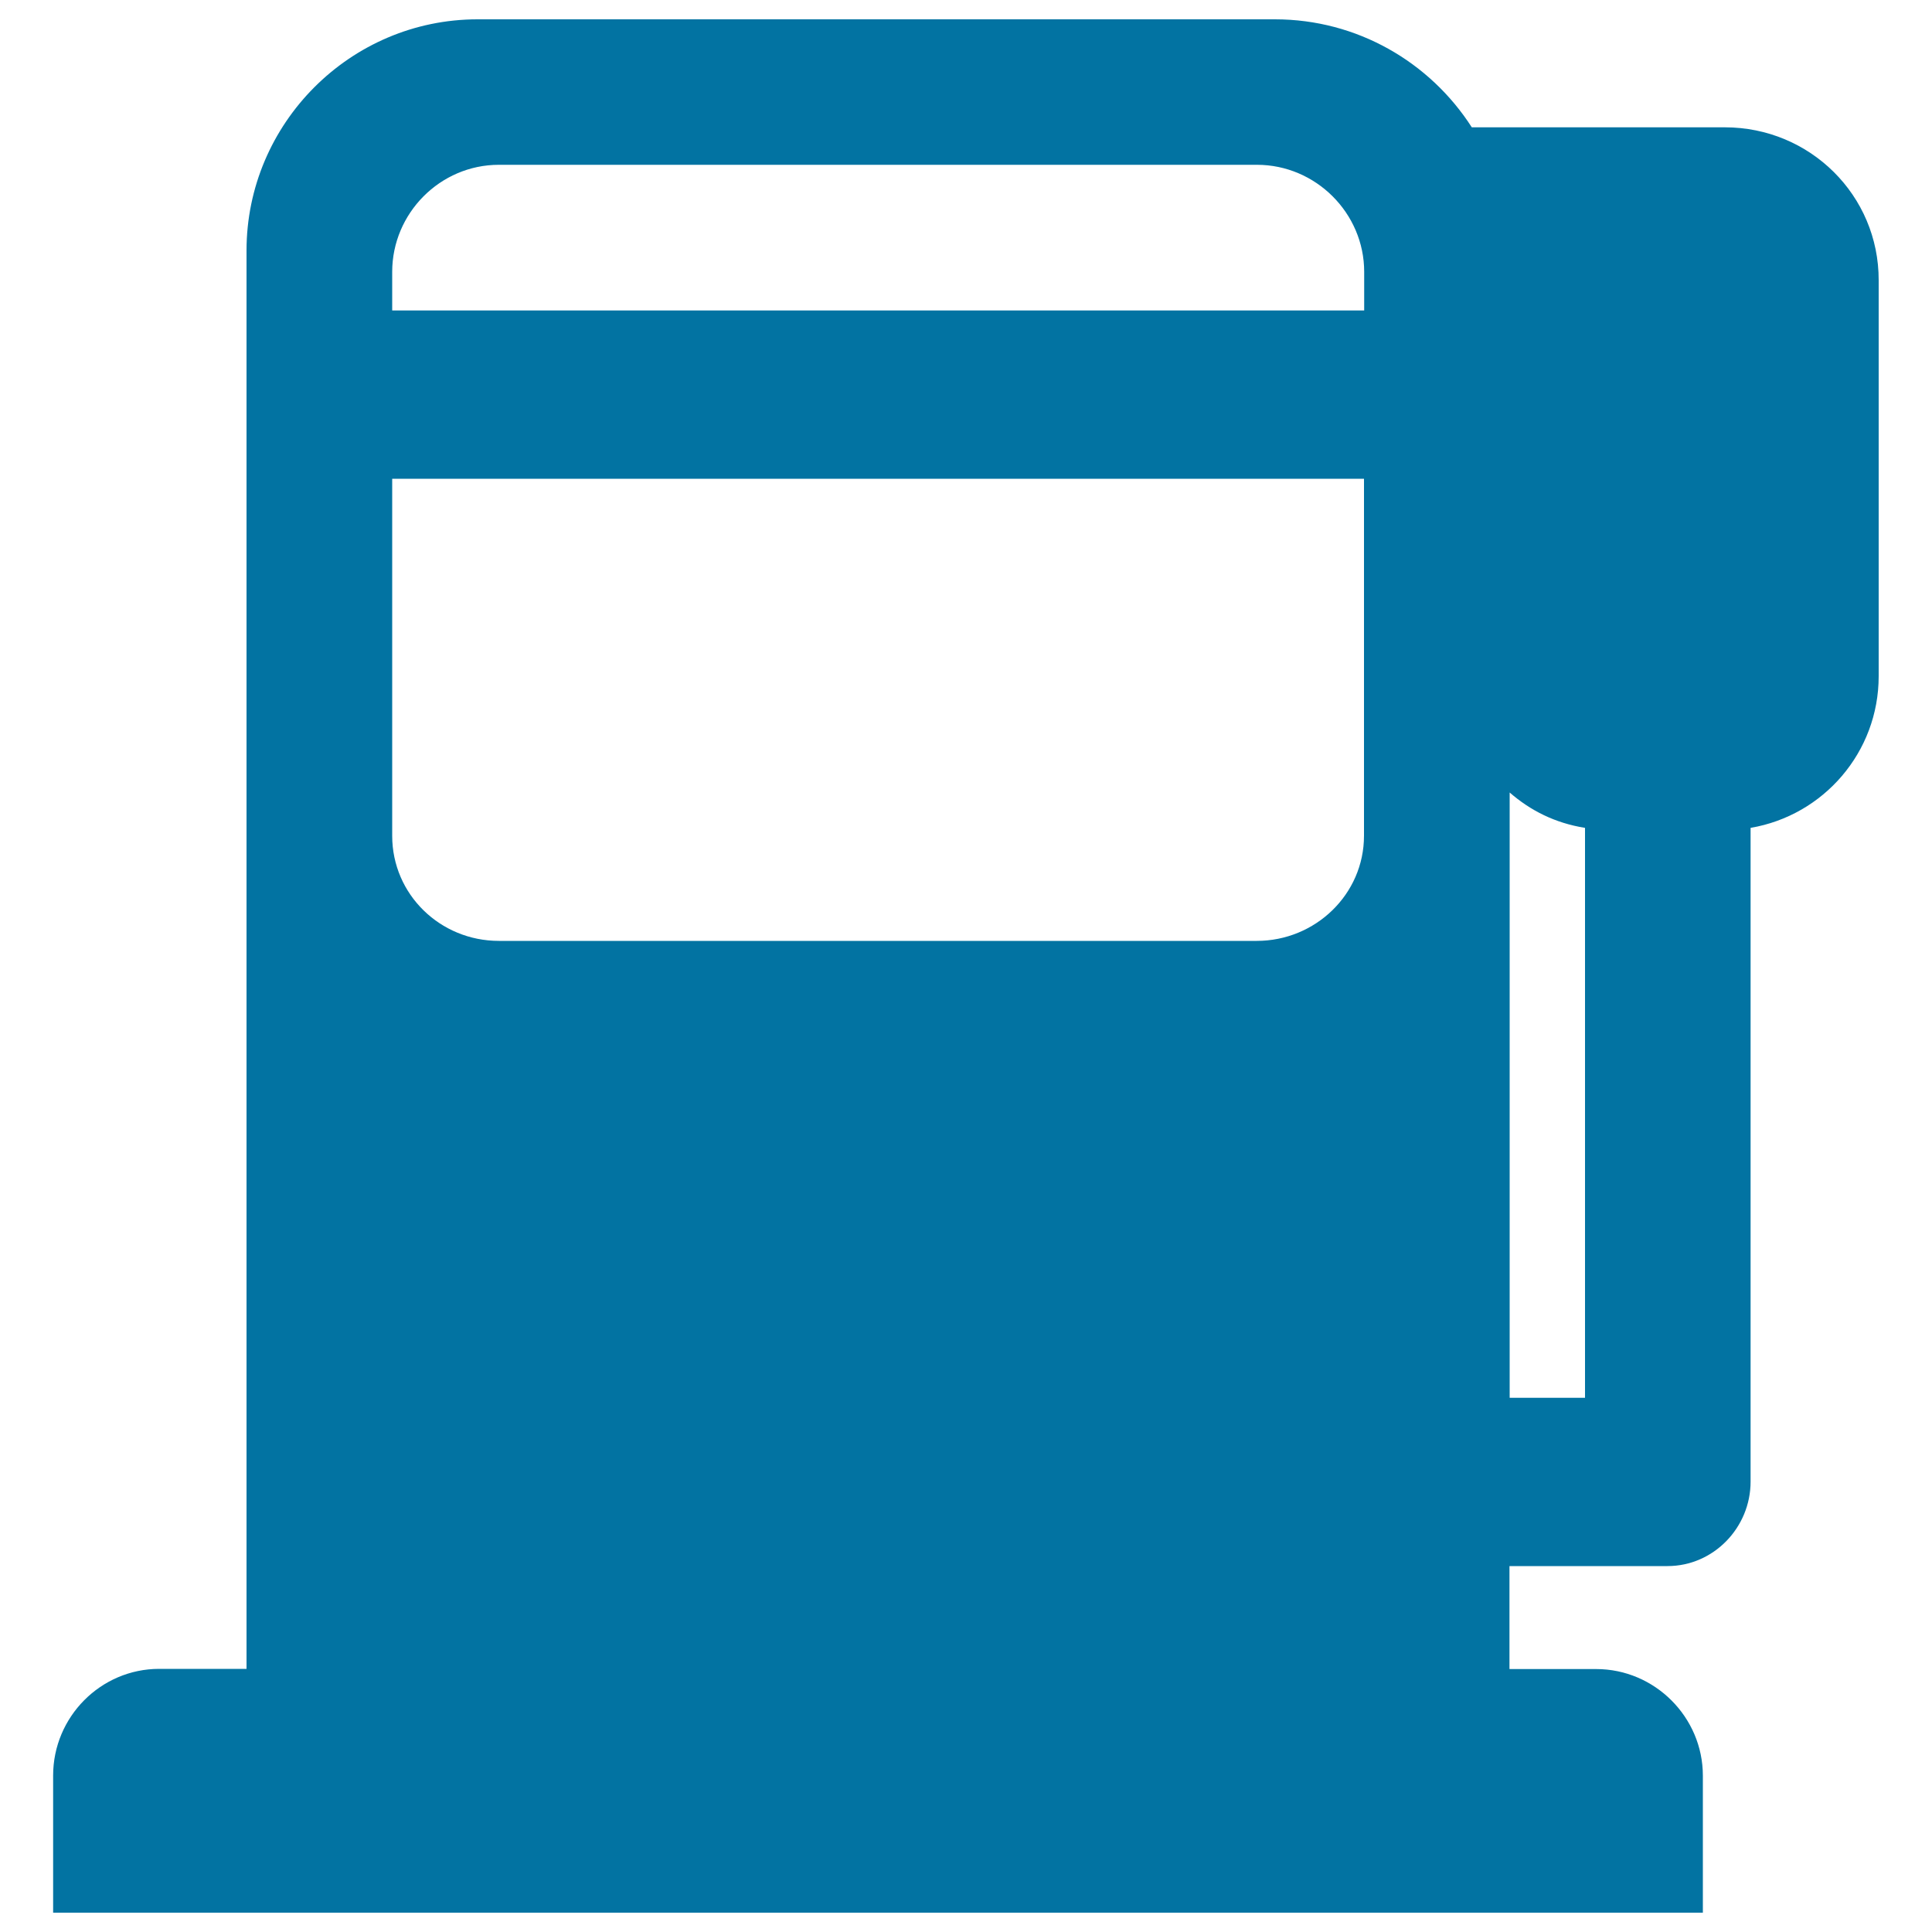 <svg xmlns="http://www.w3.org/2000/svg" viewBox="0 0 1000 1000" style="fill:#0273a2">
<title>Gas Station Sign SVG icon</title>
<g><path d="M892.8,65.9h-131C740.1,32.1,702.4,10,659.9,10H247.2c-65.9,0-119.6,53.9-119.6,119.7v734.1H82.4c-30.3,0-54.9,24.9-54.9,55.2V990h853.9v-70.9c0-30.3-24.9-55.2-55.2-55.2h-44.9v-53.3h81.8c23.8,0,43-19.9,43-43.7V428.5c37.7-6.4,66.3-39.1,66.3-78.5V145.1C972.5,101.1,936.8,65.9,892.8,65.9z M203,140.7c0-30.3,24.8-55.4,55.2-55.4h392.4c30.4,0,55.5,25,55.5,55.4v20H203V140.7z M203,247.8h503v184.8c0,30.3-25.2,54.4-55.5,54.4H258.2c-30.3,0-55.2-24-55.2-54.4V247.8z M820.4,723.5h-39V410.2c10.7,9.3,23.4,15.8,39,18.3V723.5z"/></g>
</svg>
